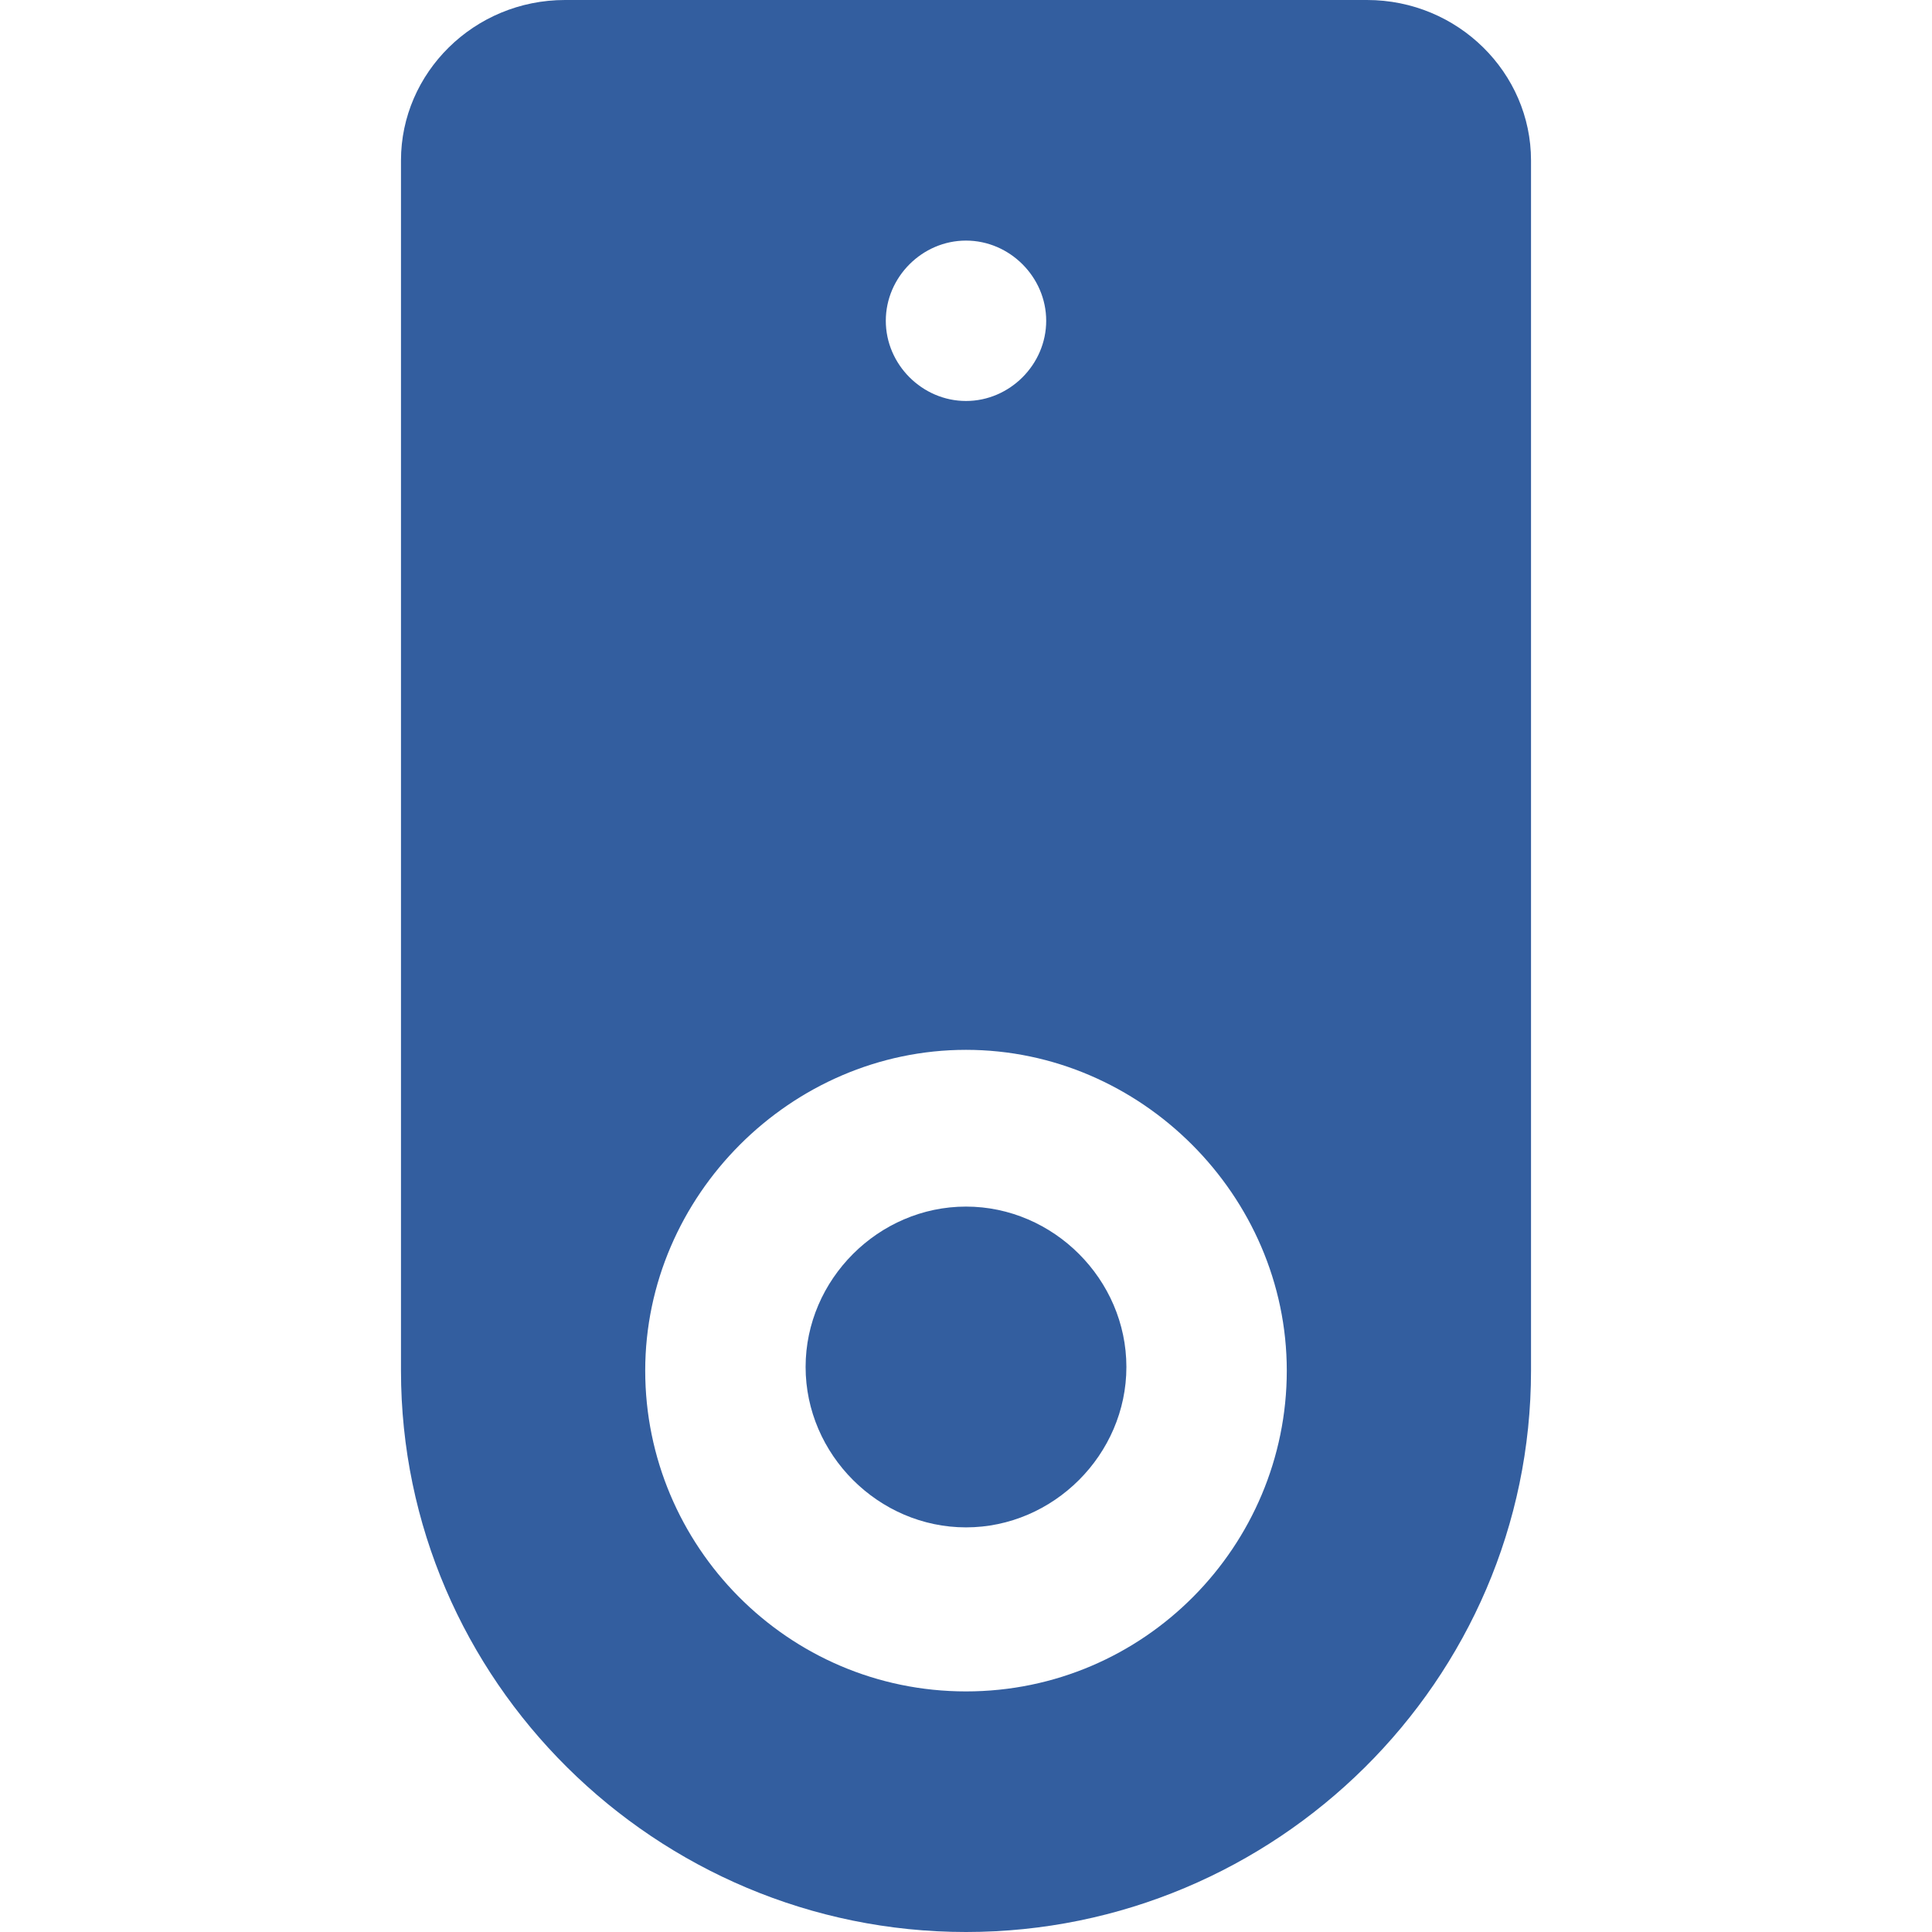 <?xml version="1.0" encoding="utf-8"?>
<!-- Generator: Adobe Illustrator 23.0.4, SVG Export Plug-In . SVG Version: 6.00 Build 0)  -->
<svg version="1.1" id="レイヤー_1" xmlns="http://www.w3.org/2000/svg" xmlns:xlink="http://www.w3.org/1999/xlink" x="0px"
	 y="0px" width="53px" height="53px" viewBox="0 0 53 53" style="enable-background:new 0 0 53 53;" xml:space="preserve">
<style type="text/css">
	.st0{fill:#335E9F;}
</style>
<path class="st0" d="M37.5,0H15.5C13,0,11,2,11,4.4v33.2C11,46.1,18,53,26.5,53S42,46.1,42,37.6V4.4C42,2,40,0,37.5,0z M26.5,6.6
	c1.2,0,2.2,1,2.2,2.2c0,1.2-1,2.2-2.2,2.2s-2.2-1-2.2-2.2C24.3,7.6,25.3,6.6,26.5,6.6z M26.5,46.4c-4.9,0-8.8-4-8.8-8.8
	s4-8.8,8.8-8.8s8.8,4,8.8,8.8S31.4,46.4,26.5,46.4z M30.9,37.5c0,2.4-2,4.4-4.4,4.4s-4.4-2-4.4-4.4c0-2.4,2-4.4,4.4-4.4
	S30.9,35.1,30.9,37.5z"/>
</svg>

